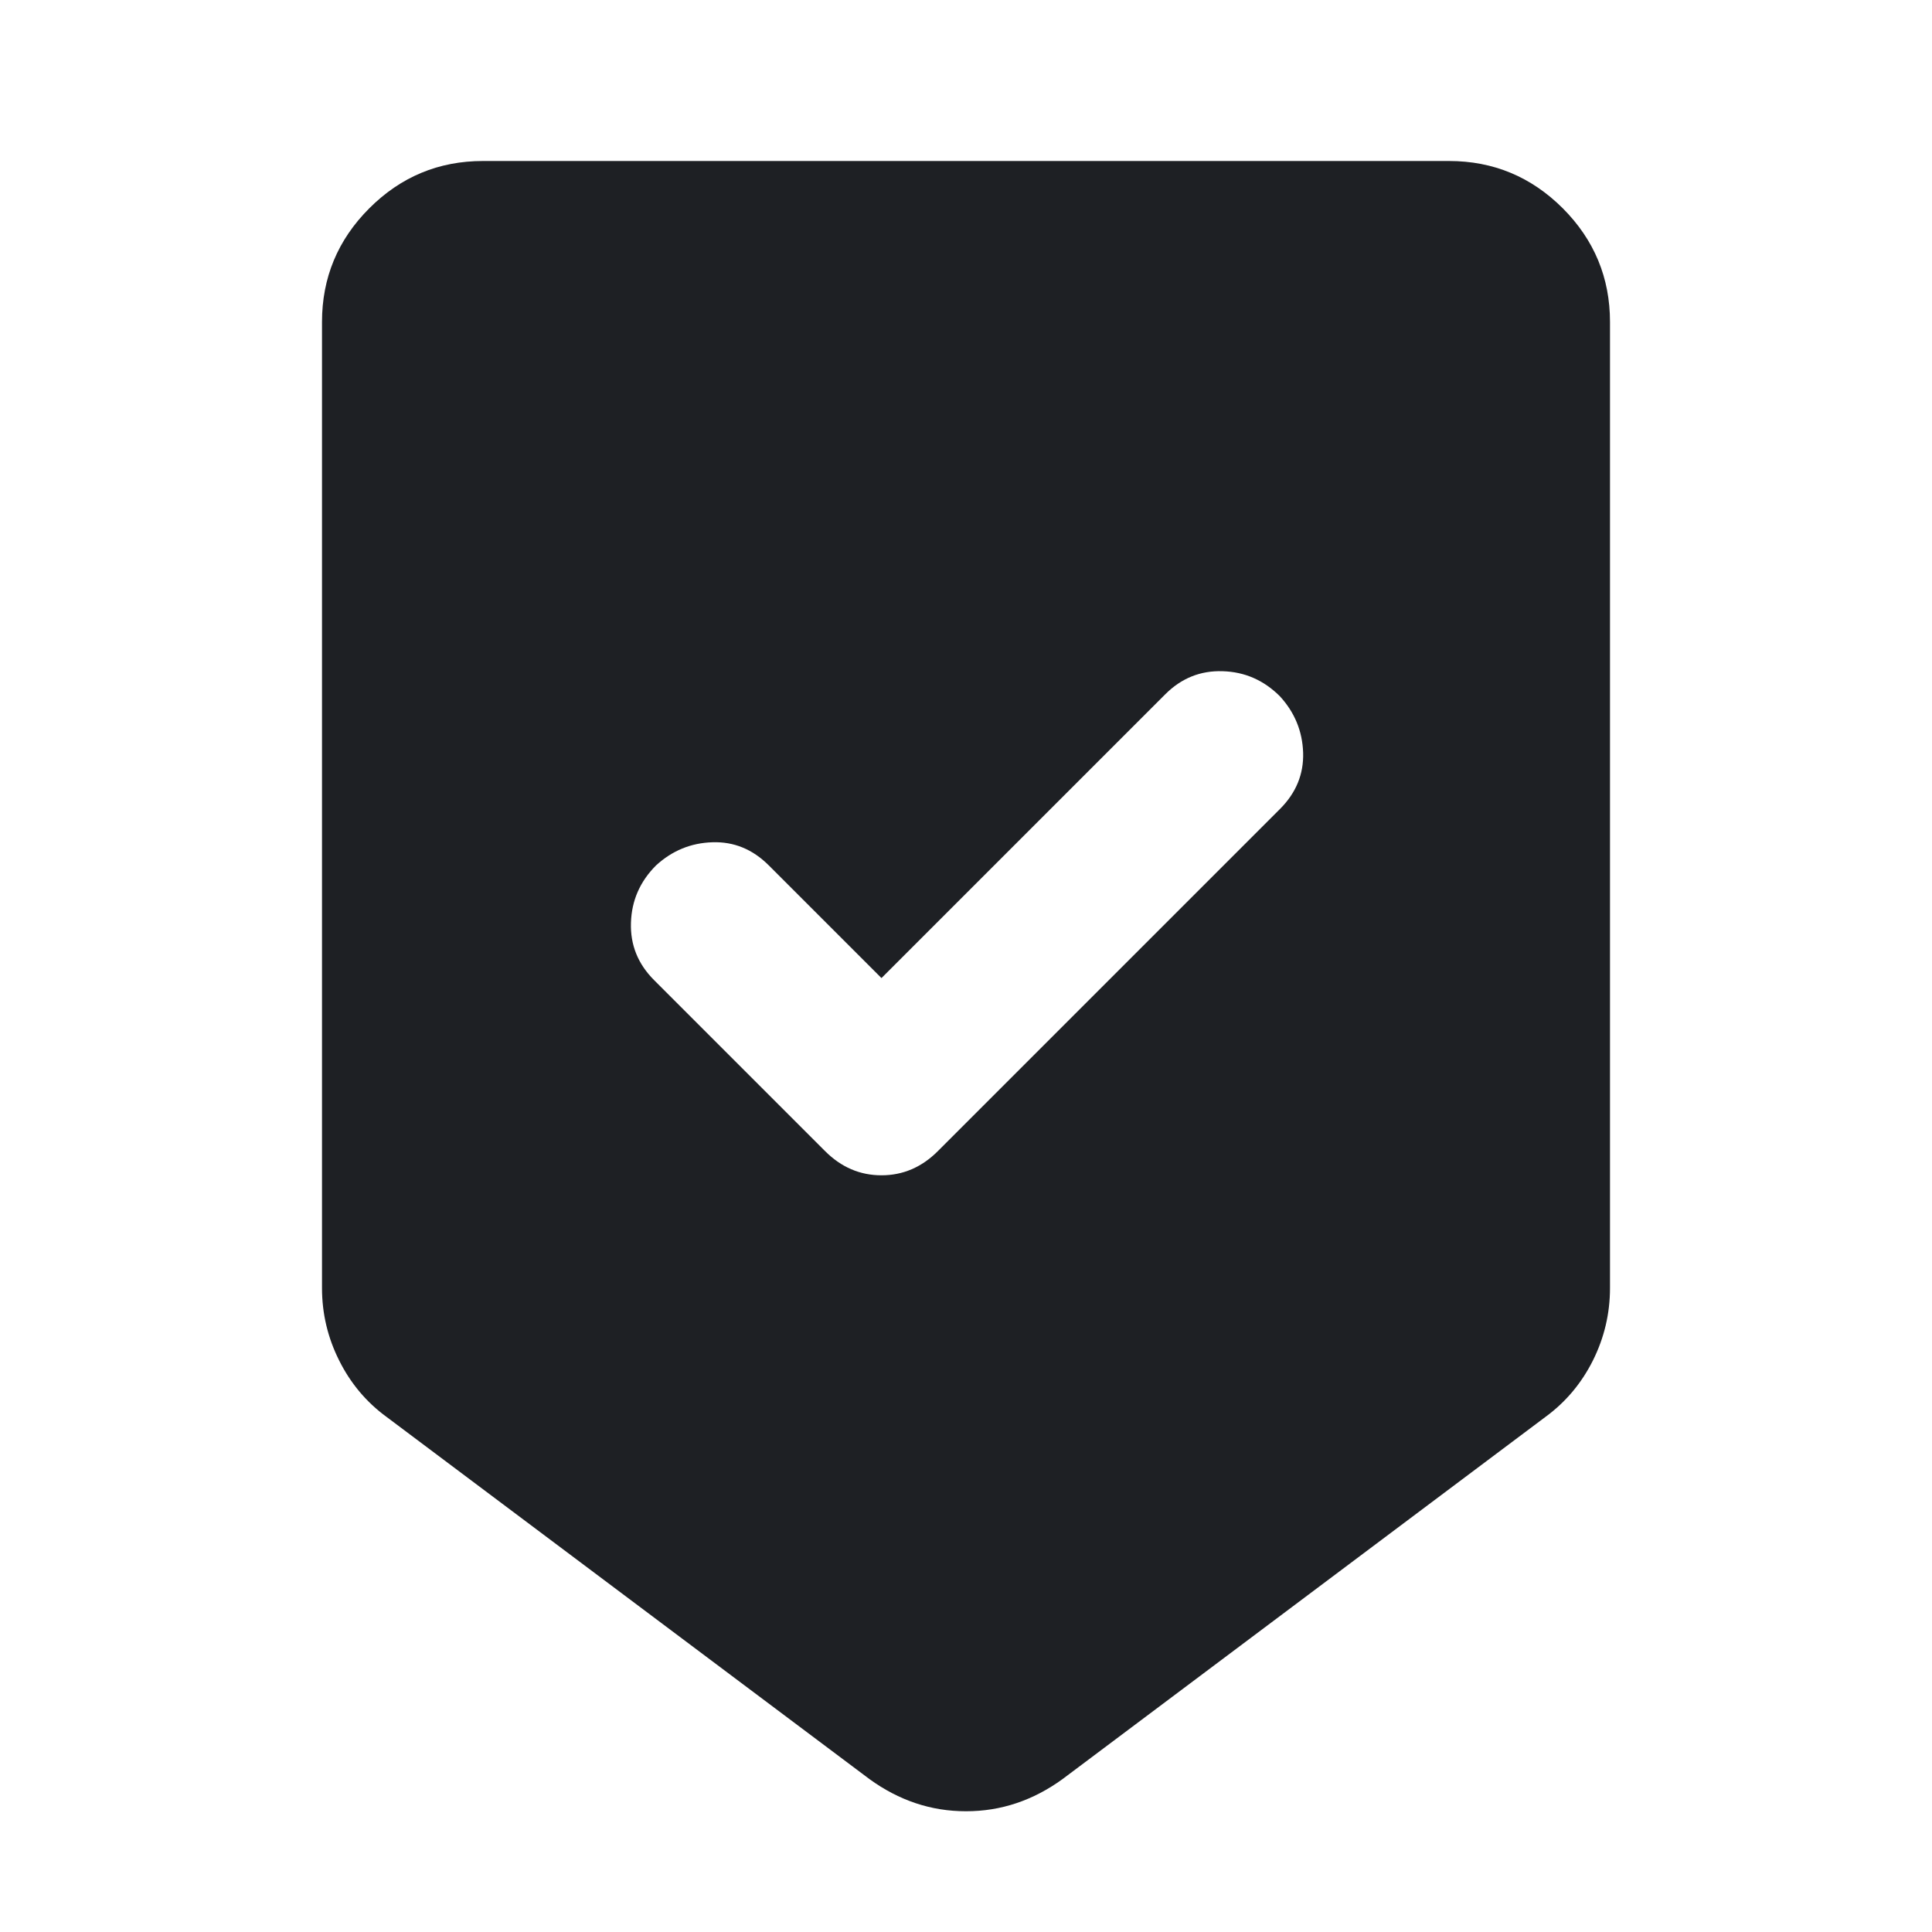 <svg width="24" height="24" viewBox="0 0 24 24" fill="none" xmlns="http://www.w3.org/2000/svg">
<mask id="mask0_1_852" style="mask-type:alpha" maskUnits="userSpaceOnUse" x="0" y="0" width="24" height="24">
<rect width="24" height="24" fill="#D9D9D9"/>
</mask>
<g mask="url(#mask0_1_852)">
<path d="M12 22.5C11.783 22.5 11.575 22.467 11.375 22.4C11.175 22.333 10.983 22.233 10.8 22.1L4.8 17.6C4.55 17.417 4.354 17.183 4.213 16.9C4.071 16.617 4 16.317 4 16V4C4 3.45 4.196 2.979 4.588 2.587C4.979 2.196 5.45 2 6 2H18C18.55 2 19.021 2.196 19.413 2.587C19.804 2.979 20 3.45 20 4V16C20 16.317 19.929 16.617 19.788 16.9C19.646 17.183 19.45 17.417 19.2 17.6L13.2 22.1C13.017 22.233 12.825 22.333 12.625 22.4C12.425 22.467 12.217 22.5 12 22.5ZM10.95 12.15L9.55 10.75C9.35 10.55 9.117 10.454 8.85 10.463C8.583 10.471 8.35 10.567 8.15 10.75C7.95 10.95 7.846 11.188 7.838 11.463C7.829 11.738 7.925 11.975 8.125 12.175L10.25 14.3C10.45 14.5 10.683 14.6 10.95 14.6C11.217 14.6 11.45 14.5 11.65 14.3L15.9 10.05C16.1 9.85 16.196 9.617 16.188 9.35C16.179 9.083 16.083 8.85 15.9 8.65C15.7 8.45 15.463 8.346 15.188 8.338C14.912 8.329 14.675 8.425 14.475 8.625L10.95 12.15Z" fill="#1E2024"/>
</g>
</svg>
